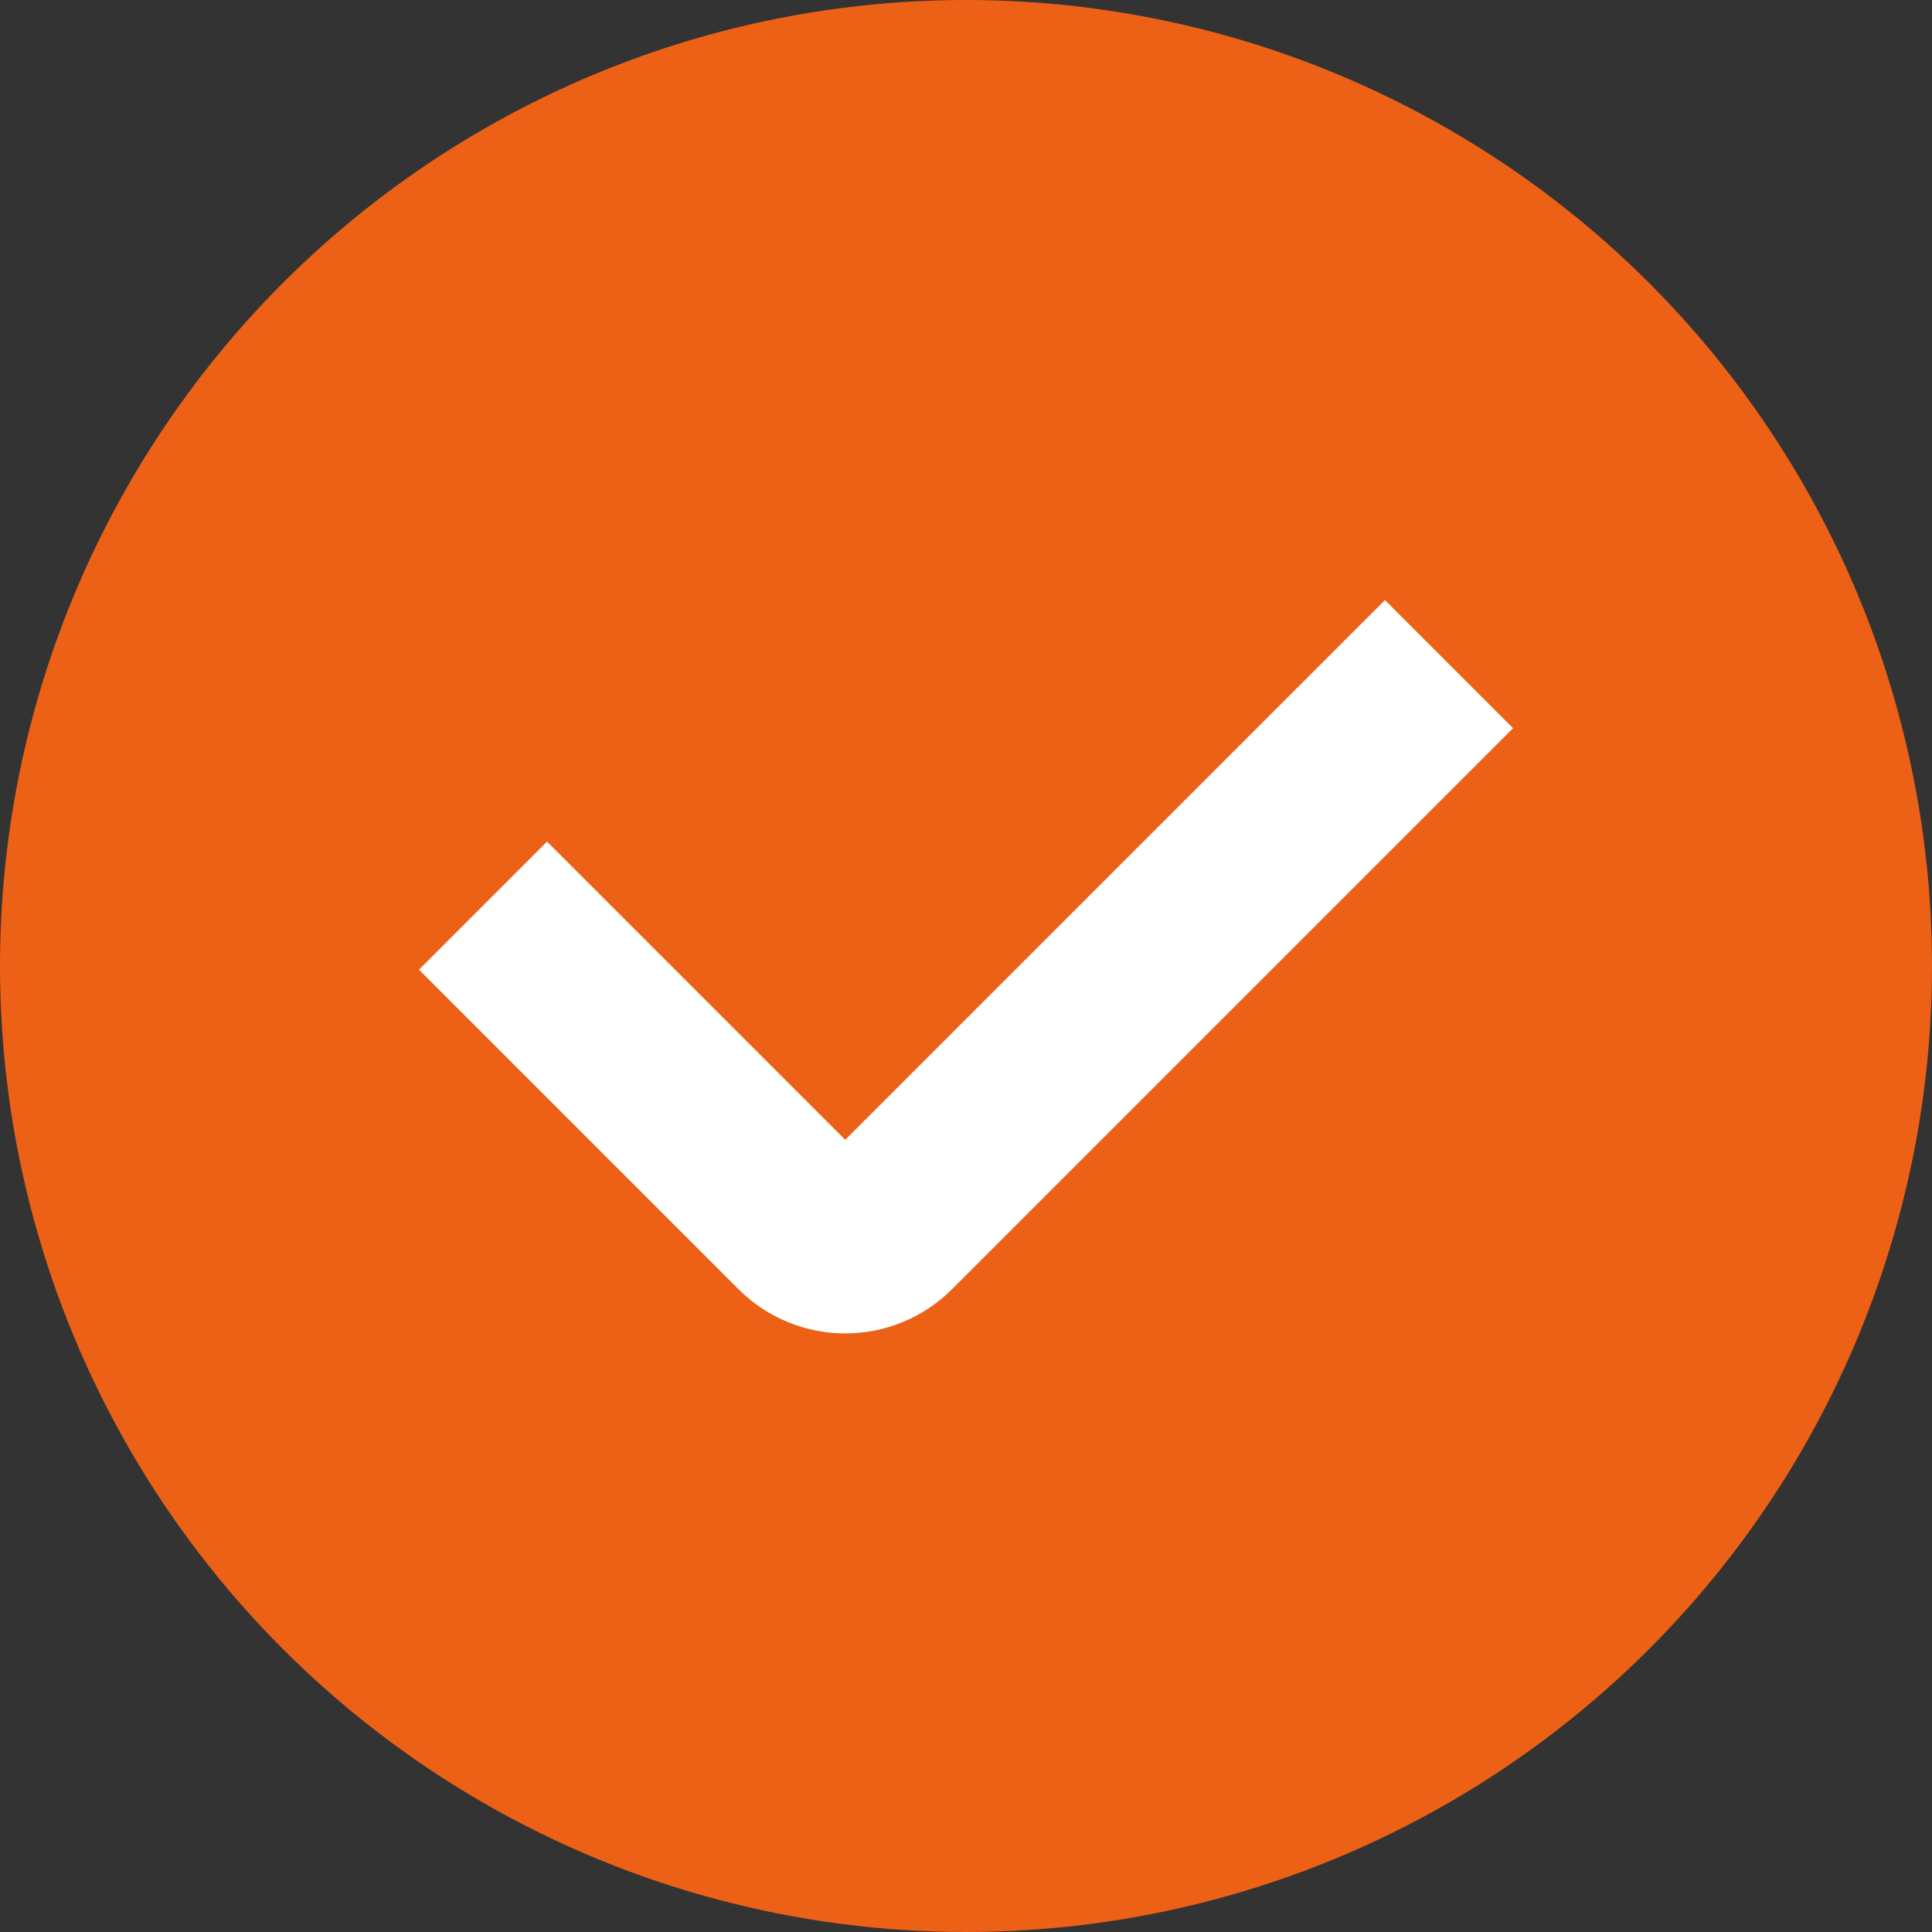 <svg xmlns="http://www.w3.org/2000/svg" fill="none" viewBox="0 0 32 32" height="32" width="32">
<rect x="0" y="0" width="32" height="32" fill="#333333" stroke="none"/>
<circle fill="#ED6116" r="16" cy="16" cx="16"></circle>
<path stroke-width="3" stroke="white" d="M8 15L13.293 20.293C13.683 20.683 14.317 20.683 14.707 20.293L24 11"></path>
</svg>
